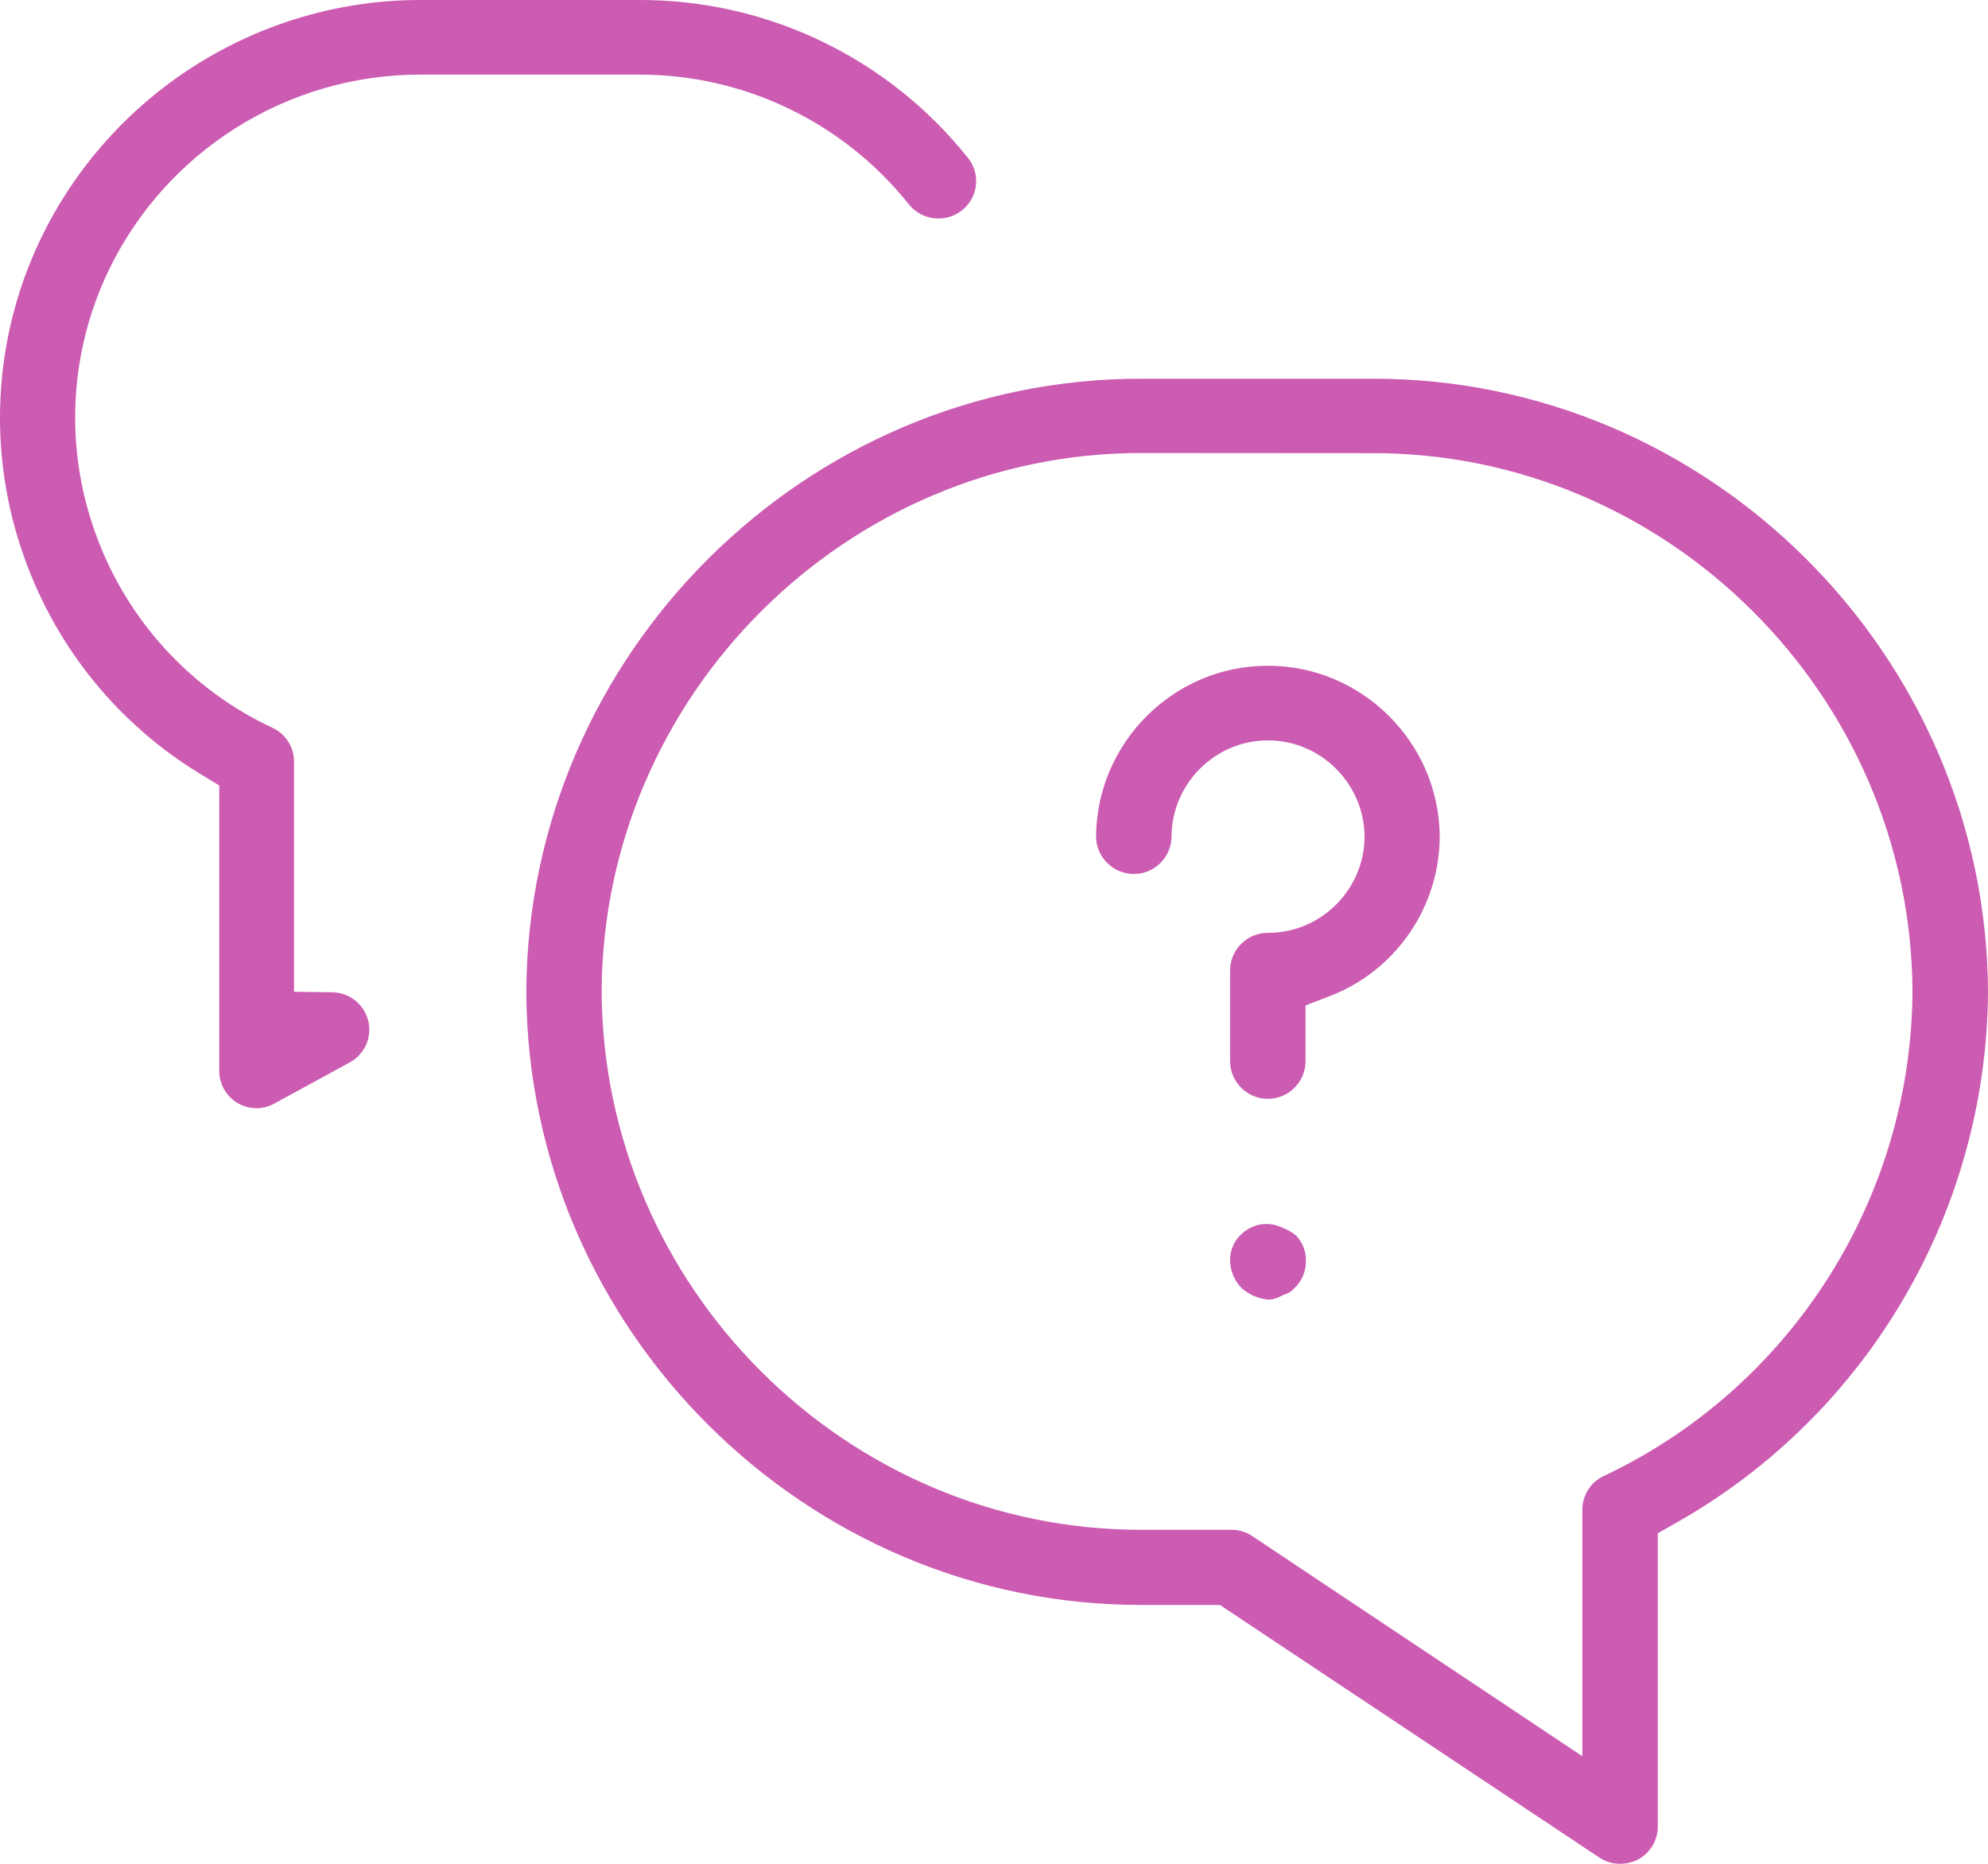 <?xml version="1.0" encoding="UTF-8" standalone="no"?><!DOCTYPE svg PUBLIC "-//W3C//DTD SVG 1.1//EN" "http://www.w3.org/Graphics/SVG/1.1/DTD/svg11.dtd"><svg width="100%" height="100%" viewBox="0 0 64 60" version="1.1" xmlns="http://www.w3.org/2000/svg" xmlns:xlink="http://www.w3.org/1999/xlink" xml:space="preserve" xmlns:serif="http://www.serif.com/" style="fill-rule:evenodd;clip-rule:evenodd;stroke-linejoin:round;stroke-miterlimit:2;"><path id="dk-on" d="M52.158,60l-0.003,-0c-0.241,0.001 -0.474,-0.07 -0.672,-0.204l-0.003,-0.002l-12.206,-8.127l-2.514,-0c-10.832,0.022 -19.77,-8.881 -19.817,-19.74c0.05,-10.857 8.987,-19.758 19.816,-19.735l7.422,-0c10.831,-0.024 19.768,8.876 19.819,19.734c-0.044,7.066 -3.865,13.592 -9.998,17.074l-0.632,0.359l-0,9.441c-0,0.443 -0.244,0.851 -0.634,1.059c-0.178,0.093 -0.376,0.141 -0.578,0.141Zm-15.396,-45.417c-9.506,-0.017 -17.35,7.797 -17.393,17.328l0,0.006c0.045,9.536 7.889,17.35 17.395,17.331l2.885,-0c0.238,-0.001 0.47,0.07 0.666,0.203l0.004,0.002l10.622,7.084l-0,-7.937c-0,-0.465 0.27,-0.889 0.69,-1.085l0.004,-0.001c6.02,-2.843 9.892,-8.921 9.934,-15.589l-0,-0.007c-0.045,-9.537 -7.888,-17.348 -17.392,-17.33l-7.415,-0.005Zm4.061,20.79l-0.008,-0c-0.667,0.001 -1.213,-0.544 -1.215,-1.209l-0,-2.926c0.003,-0.664 0.549,-1.208 1.211,-1.207c0,0 0.009,0 0.019,0c1.694,0 3.09,-1.392 3.1,-3.091l-0,-0.008c-0.013,-1.713 -1.421,-3.106 -3.121,-3.097c-1.693,0.003 -3.086,1.396 -3.094,3.093c-0.002,0.664 -0.548,1.209 -1.21,1.207l-0.003,0c-0.663,0.002 -1.208,-0.538 -1.216,-1.198c0.015,-3.03 2.506,-5.51 5.524,-5.504l0.004,0c3.024,-0.009 5.519,2.472 5.535,5.501c-0.009,2.267 -1.412,4.309 -3.522,5.125l-0.798,0.308l-0,1.799c-0.001,0.662 -0.545,1.207 -1.206,1.207Zm0.017,6.465c-0.323,-0.027 -0.629,-0.158 -0.871,-0.374c-0.241,-0.249 -0.369,-0.57 -0.367,-0.903l-0,-0.005c-0.001,-0.309 0.124,-0.6 0.345,-0.808l0.009,-0.009c0.341,-0.335 0.84,-0.427 1.267,-0.242l0.031,0.014l0.032,0.011c0.154,0.057 0.297,0.139 0.425,0.241c0.213,0.214 0.33,0.497 0.33,0.792l0,0.016c0.009,0.341 -0.12,0.656 -0.355,0.882l-0.022,0.022l-0.022,0.023c-0.068,0.073 -0.154,0.128 -0.248,0.161l-0.089,0.031l-0.083,0.044c-0.115,0.061 -0.241,0.096 -0.371,0.104l-0.011,0Zm-32.579,-6.161c-0.215,-0.001 -0.426,-0.059 -0.612,-0.168c-0.365,-0.215 -0.59,-0.609 -0.591,-1.033l0,-9.191l-0.602,-0.365c-2.624,-1.59 -4.623,-4.039 -5.659,-6.932l-0.001,-0.002c-1.216,-3.357 -1.033,-7.066 0.508,-10.284c2.255,-4.694 7.009,-7.693 12.205,-7.702l7.066,0c4.117,-0.013 8.021,1.862 10.589,5.087c0.169,0.211 0.261,0.474 0.261,0.745c0,0.366 -0.167,0.711 -0.454,0.937l-0.002,0.002c-0.525,0.417 -1.295,0.328 -1.711,-0.194c-2.109,-2.646 -5.312,-4.184 -8.689,-4.175l-7.062,0c-4.264,0.004 -8.166,2.465 -10.016,6.316c-1.266,2.646 -1.417,5.694 -0.417,8.451c0.991,2.766 3.046,5.024 5.704,6.264c0.418,0.196 0.688,0.62 0.688,1.085l0,7.409l1.23,0.017c0.435,0.006 0.834,0.245 1.045,0.627c0.097,0.176 0.148,0.375 0.148,0.576c-0,0.439 -0.241,0.844 -0.627,1.053l-0.002,0.001l-2.425,1.323c-0.177,0.097 -0.371,0.149 -0.57,0.153l-0.004,0Z" style="fill:#cc5bb2;"/></svg>
